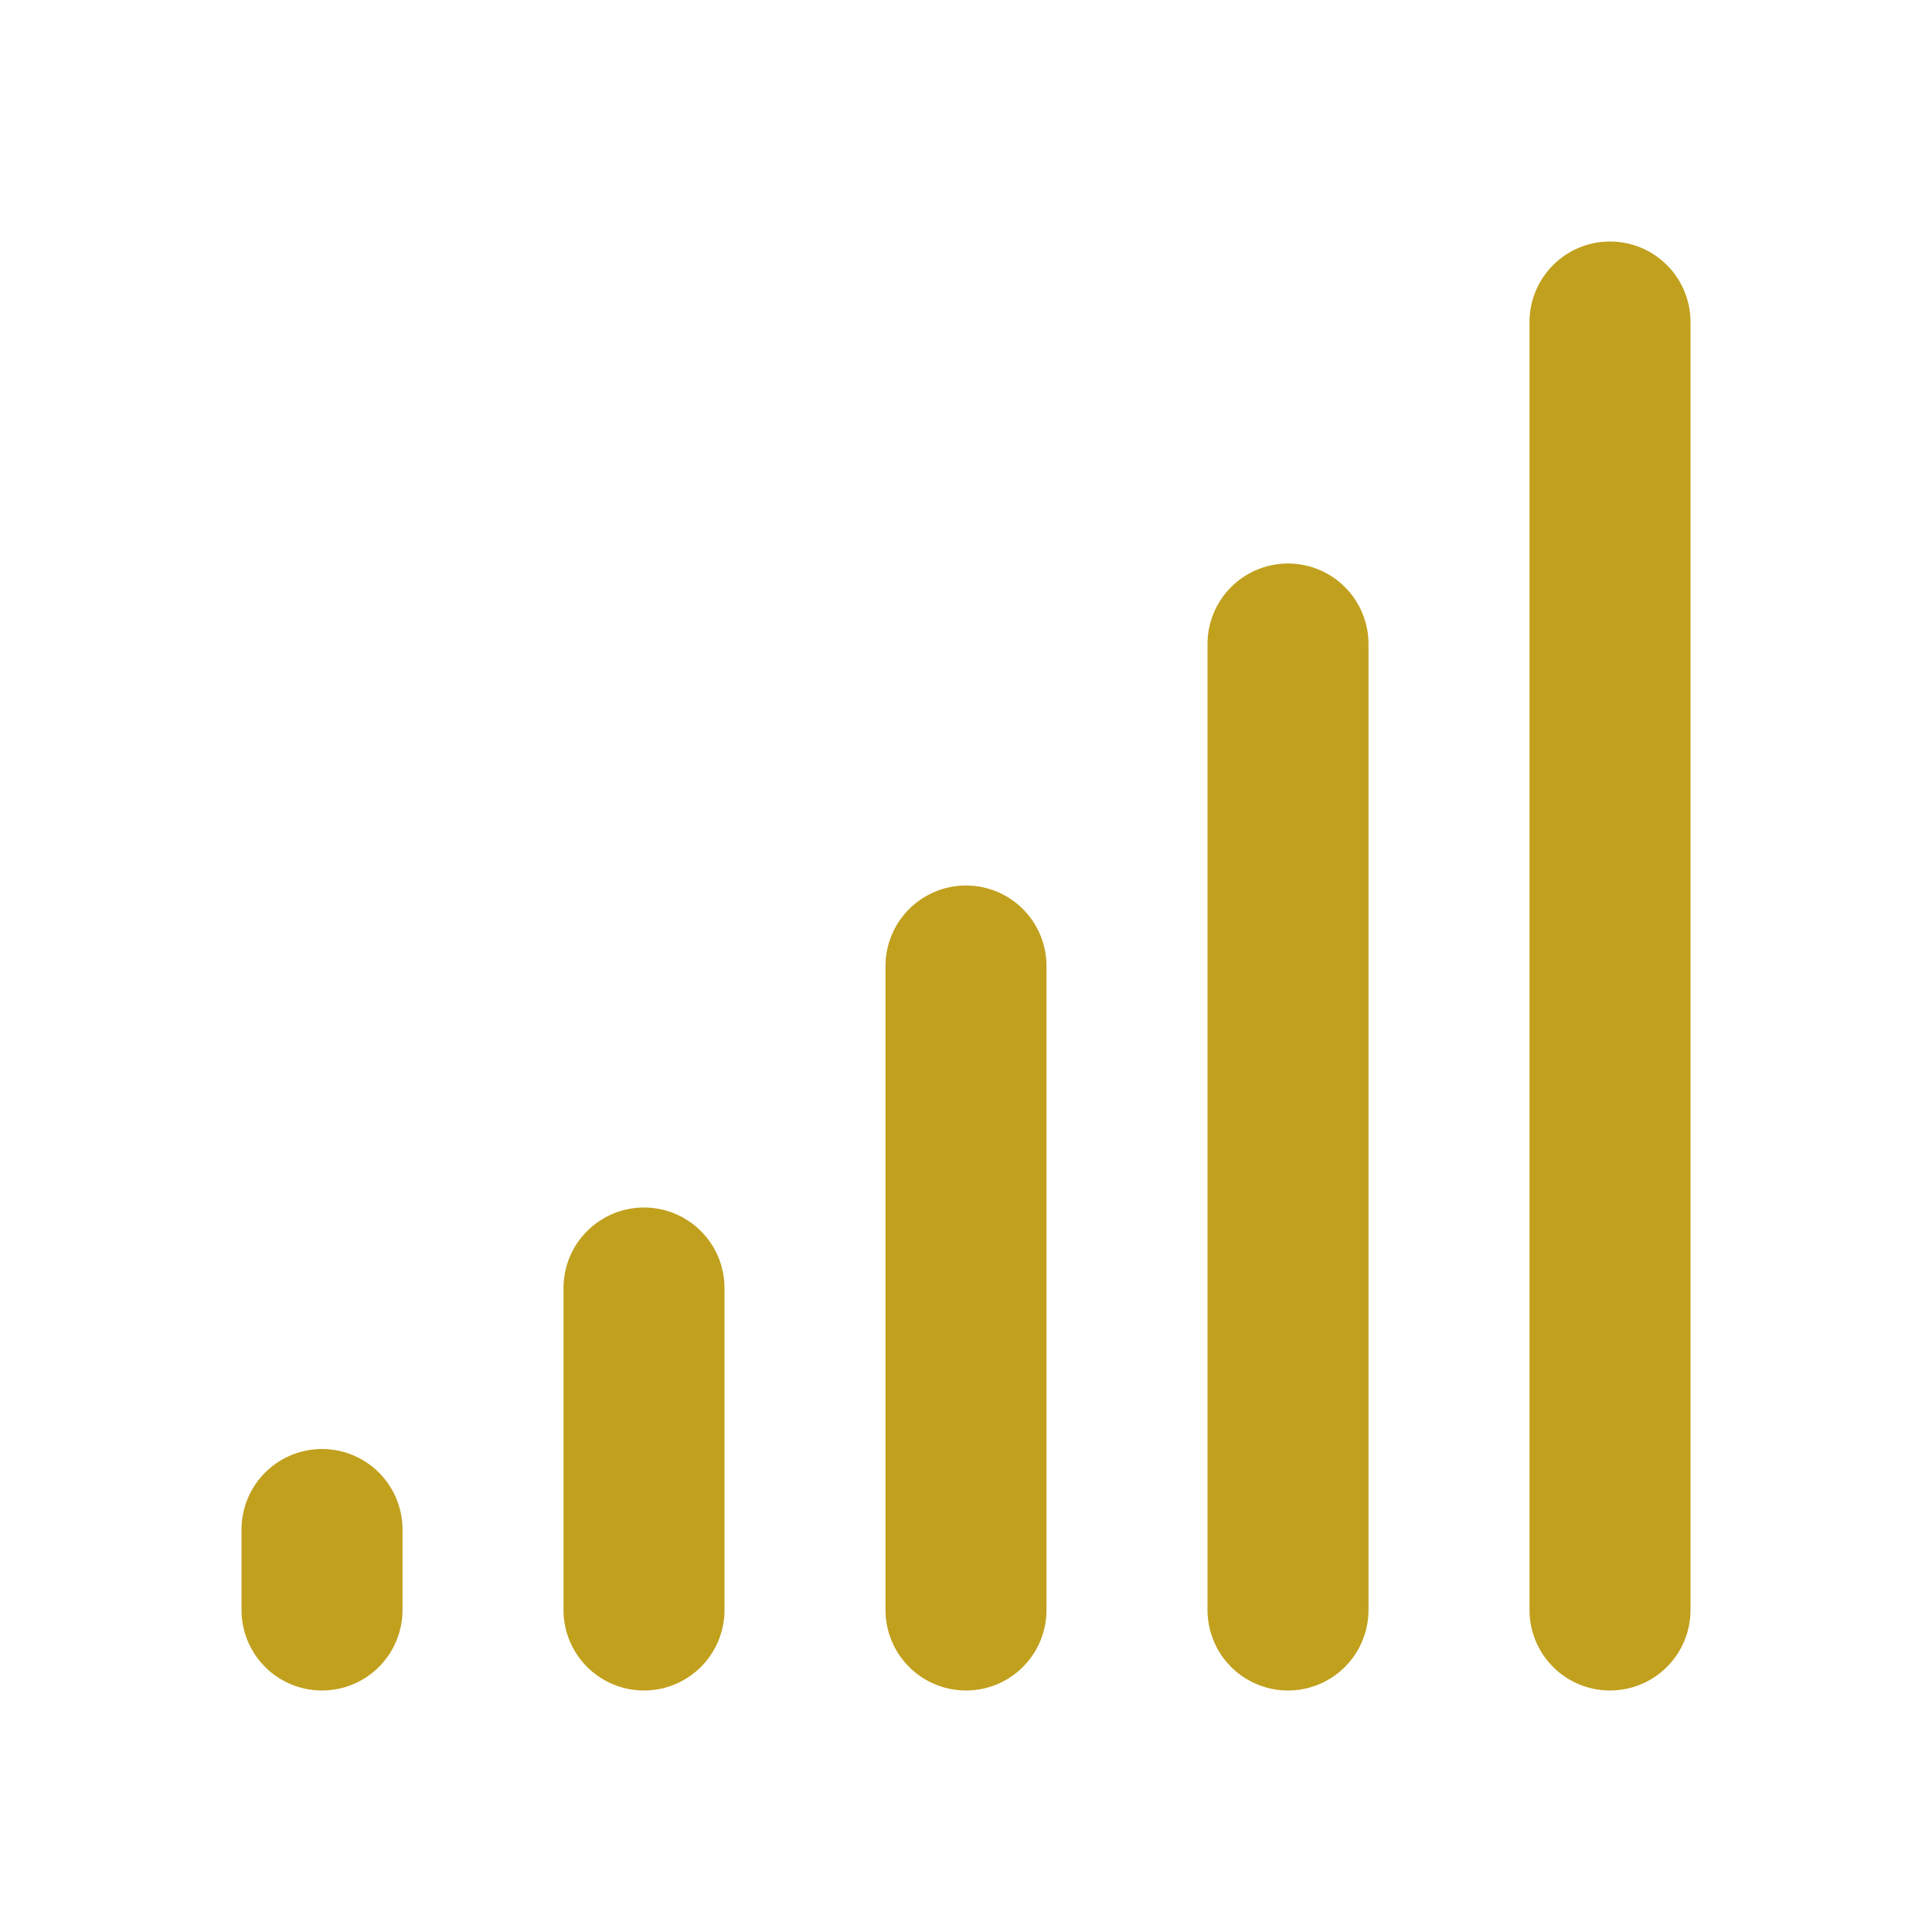 <svg viewBox="0 0 24 24" fill="none" xmlns="http://www.w3.org/2000/svg"><g id="SVGRepo_bgCarrier" stroke-width="0"></g><g id="SVGRepo_tracerCarrier" stroke-linecap="round" stroke-linejoin="round"></g><g id="SVGRepo_iconCarrier"> <path d="M4 20V19M8 20V16M12 20V12M16 20V8M20 20V4" stroke="#c1a01e" stroke-width="2" stroke-linecap="round" stroke-linejoin="round"></path> </g></svg>
